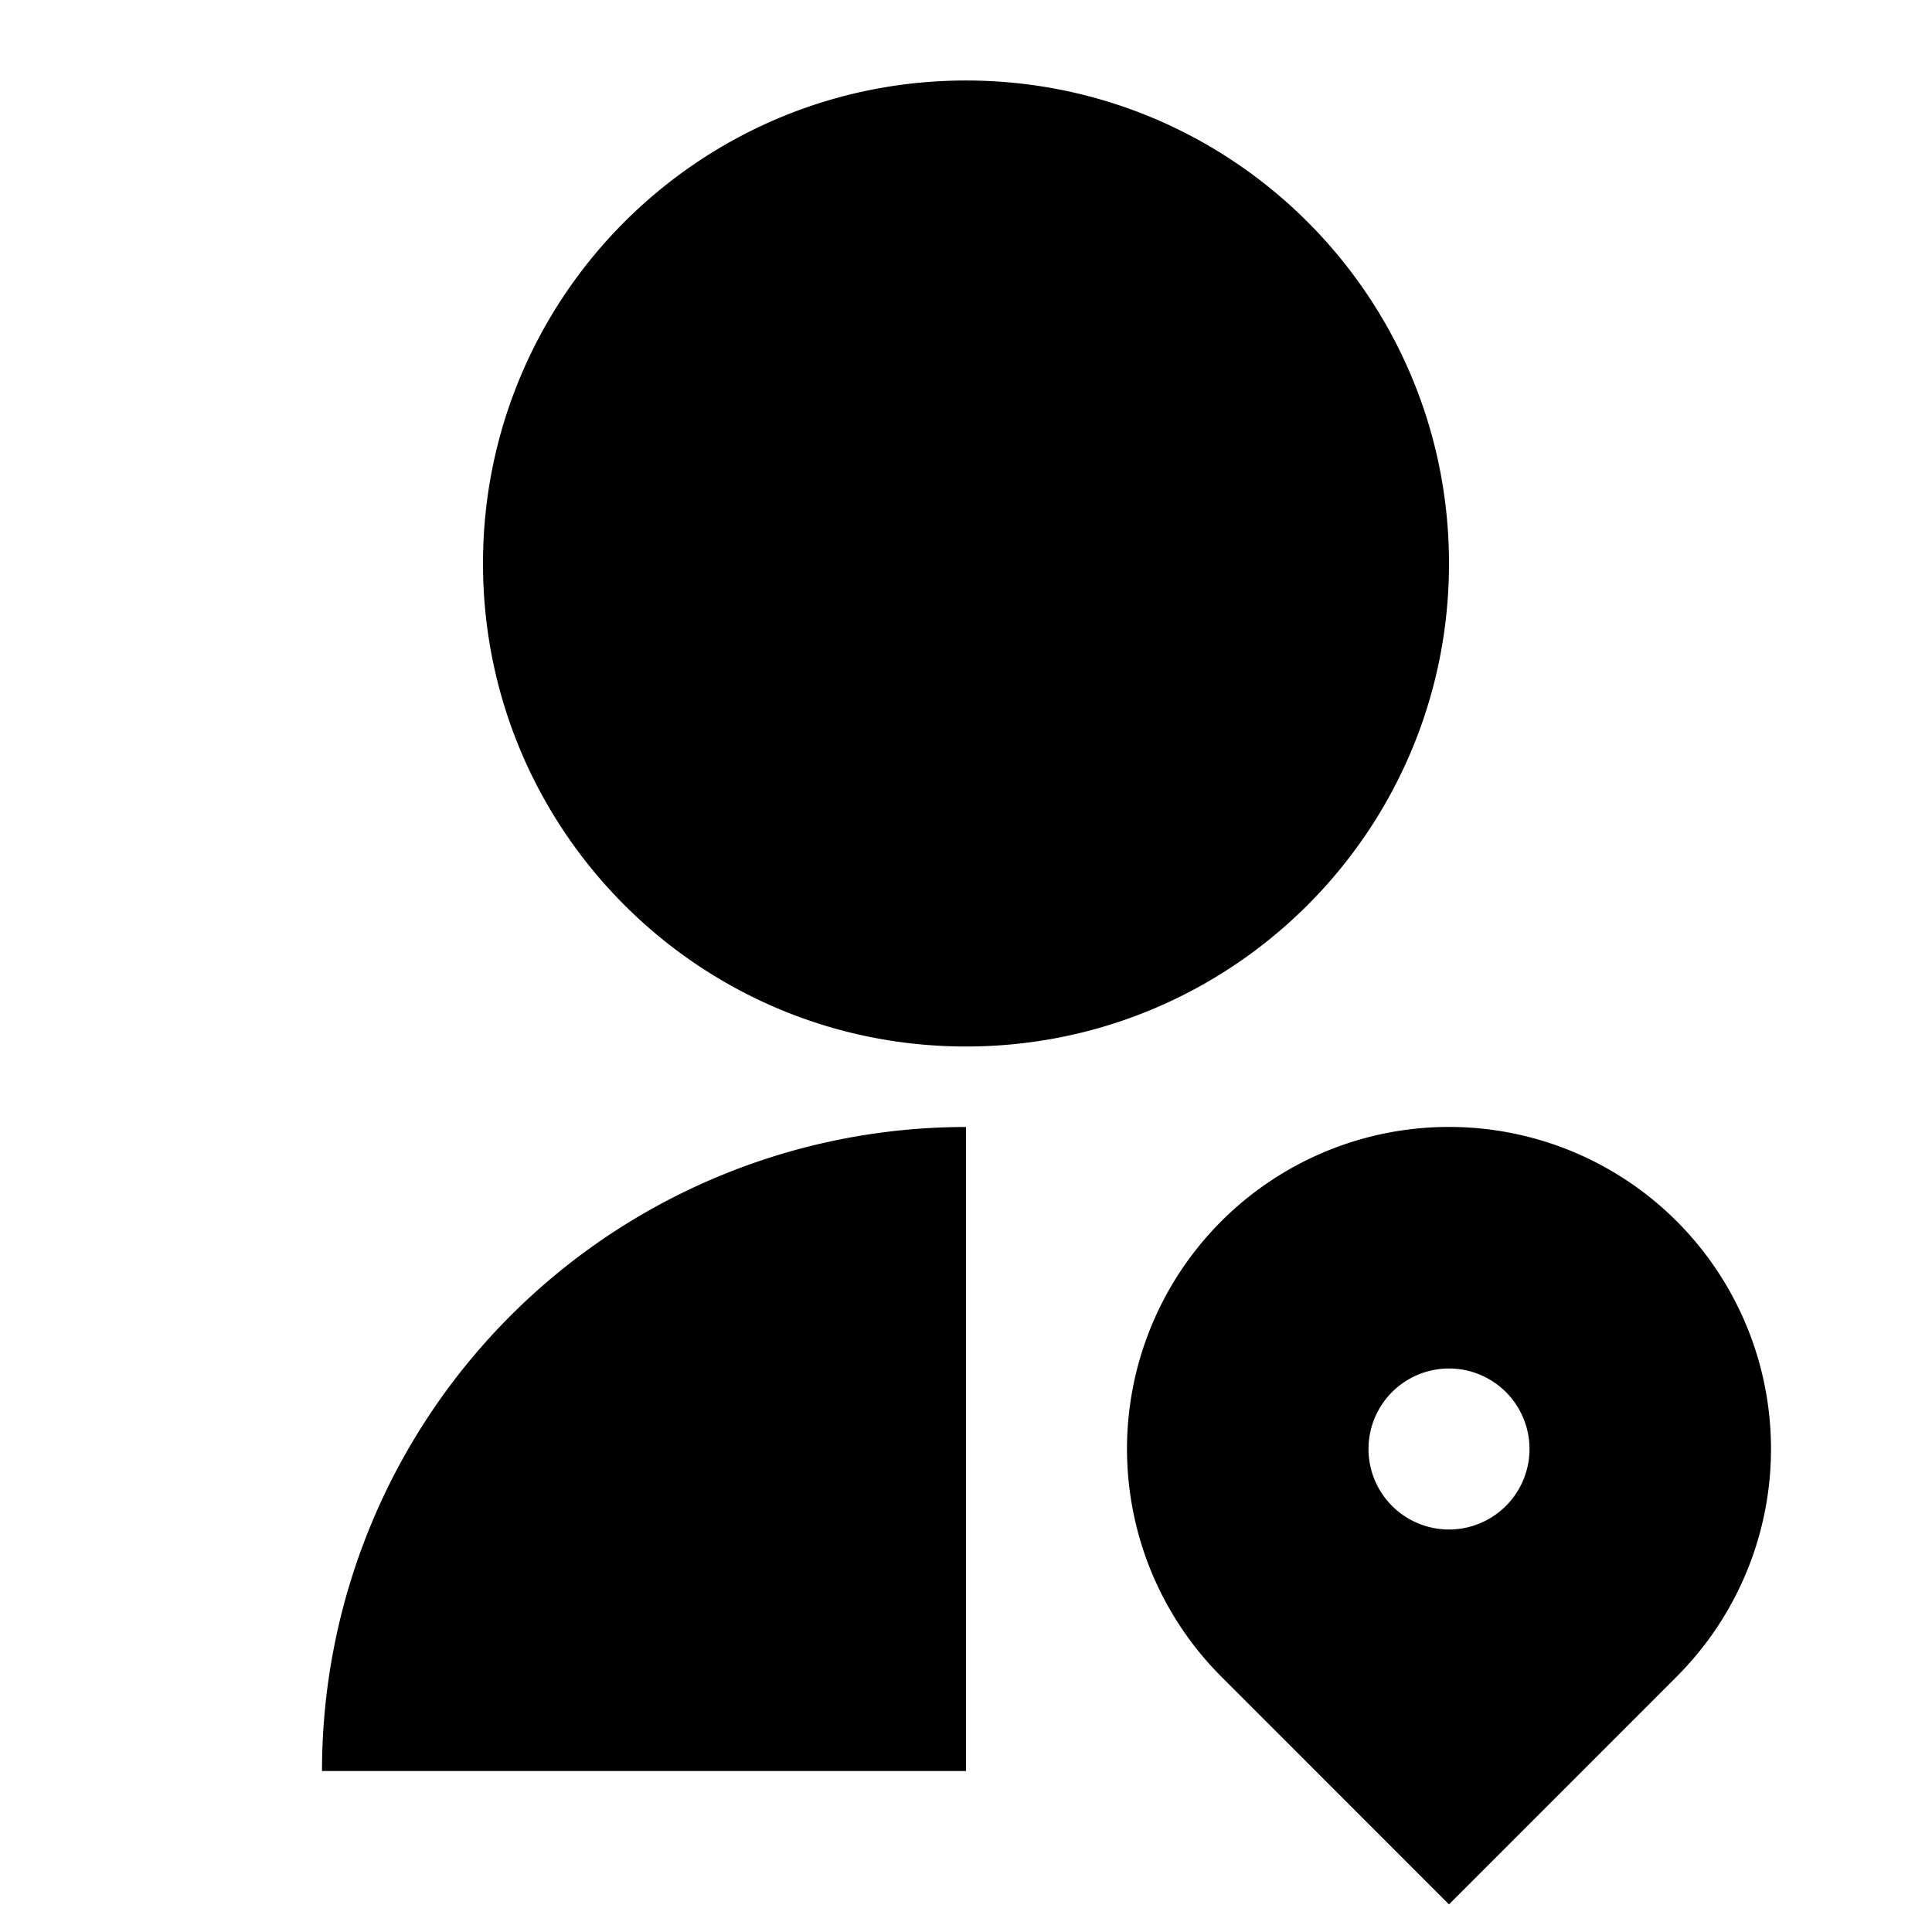 <?xml version="1.0" encoding="utf-8"?>
<svg width="800px" height="800px" viewBox="0 0 24 24" xmlns="http://www.w3.org/2000/svg">
    <g>
        <path fill="none" d="M0 0h24v24H0z"/>
        <path d="M12 14v8H4a8 8 0 0 1 8-8zm0-1c-3.315 0-6-2.685-6-6s2.685-6 6-6 6 2.685 6 6-2.685 6-6 6zm8.828 7.828L18 23.657l-2.828-2.829a4 4 0 1 1 5.656 0zM18 17a1 1 0 1 0 0 2 1 1 0 0 0 0-2z"/>
    </g>
</svg>